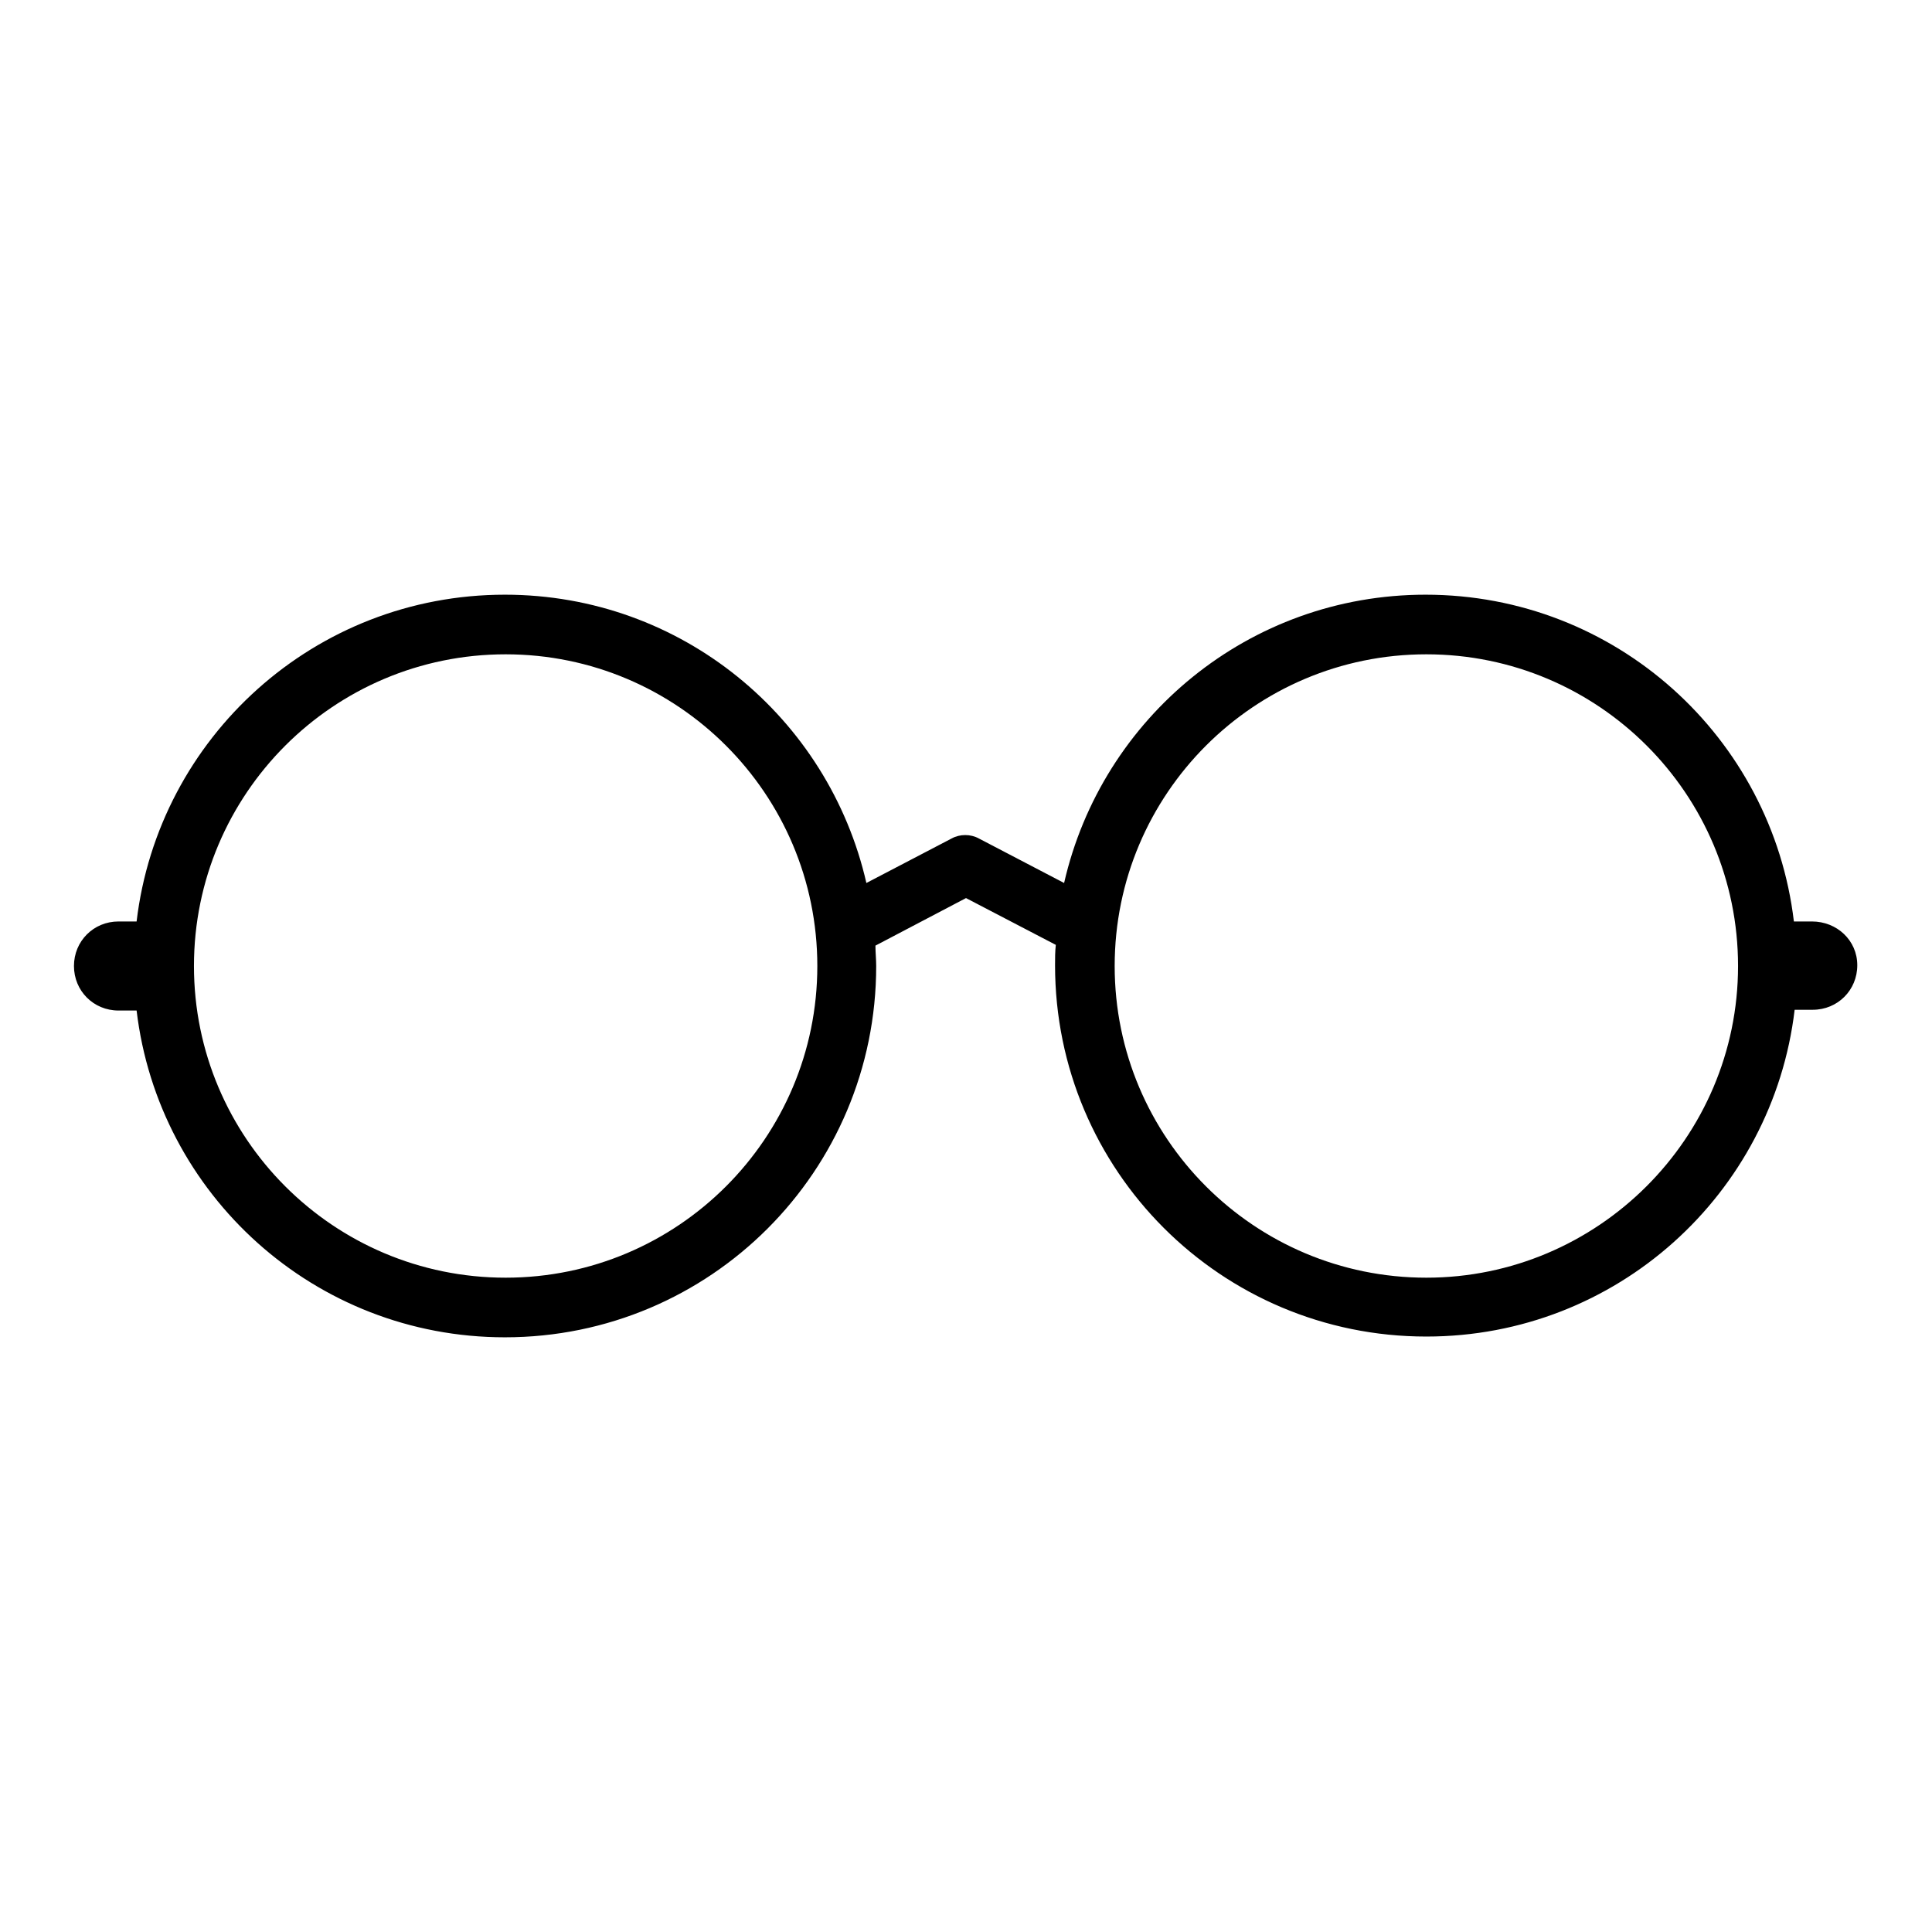 <?xml version="1.0" encoding="utf-8"?>
<!-- Svg Vector Icons : http://www.onlinewebfonts.com/icon -->
<!DOCTYPE svg PUBLIC "-//W3C//DTD SVG 1.1//EN" "http://www.w3.org/Graphics/SVG/1.1/DTD/svg11.dtd">
<svg version="1.1" xmlns="http://www.w3.org/2000/svg" xmlns:xlink="http://www.w3.org/1999/xlink" x="0px" y="0px" viewBox="0 0 256 256" enable-background="new 0 0 256 256" xml:space="preserve">
<g> <path fill="#000000" d="M240.1,122.1h-2.4c-2.9-24.4-23.6-43.3-48.8-43.3c-23.4,0-42.9,16.3-47.9,38.2l-11.3-5.9 c-1.1-0.6-2.5-0.6-3.6,0l-11.3,5.9c-5-21.9-24.5-38.2-47.9-38.2c-25.2,0-45.9,18.9-48.8,43.3h-2.4c-3.3,0-5.9,2.6-5.9,5.9 c0,3.3,2.6,5.9,5.9,5.9h2.4c2.9,24.4,23.6,43.3,48.8,43.3c27.2,0,49.2-22,49.2-49.2c0-0.9-0.1-1.8-0.1-2.7L128,119l11.9,6.2 c-0.1,0.9-0.1,1.8-0.1,2.7c0,27.2,22,49.2,49.2,49.2c25.2,0,45.9-18.9,48.8-43.3h2.4c3.3,0,5.9-2.6,5.9-5.9 S243.4,122.1,240.1,122.1L240.1,122.1z M67,169.3c-22.8,0-41.3-18.5-41.3-41.3c0-22.8,18.5-41.3,41.3-41.3 c22.8,0,41.3,18.5,41.3,41.3C108.3,150.8,89.8,169.3,67,169.3z M189,169.3c-22.8,0-41.3-18.5-41.3-41.3c0-22.8,18.5-41.3,41.3-41.3 c22.8,0,41.3,18.5,41.3,41.3C230.3,150.8,211.7,169.3,189,169.3z"/></g>
</svg>